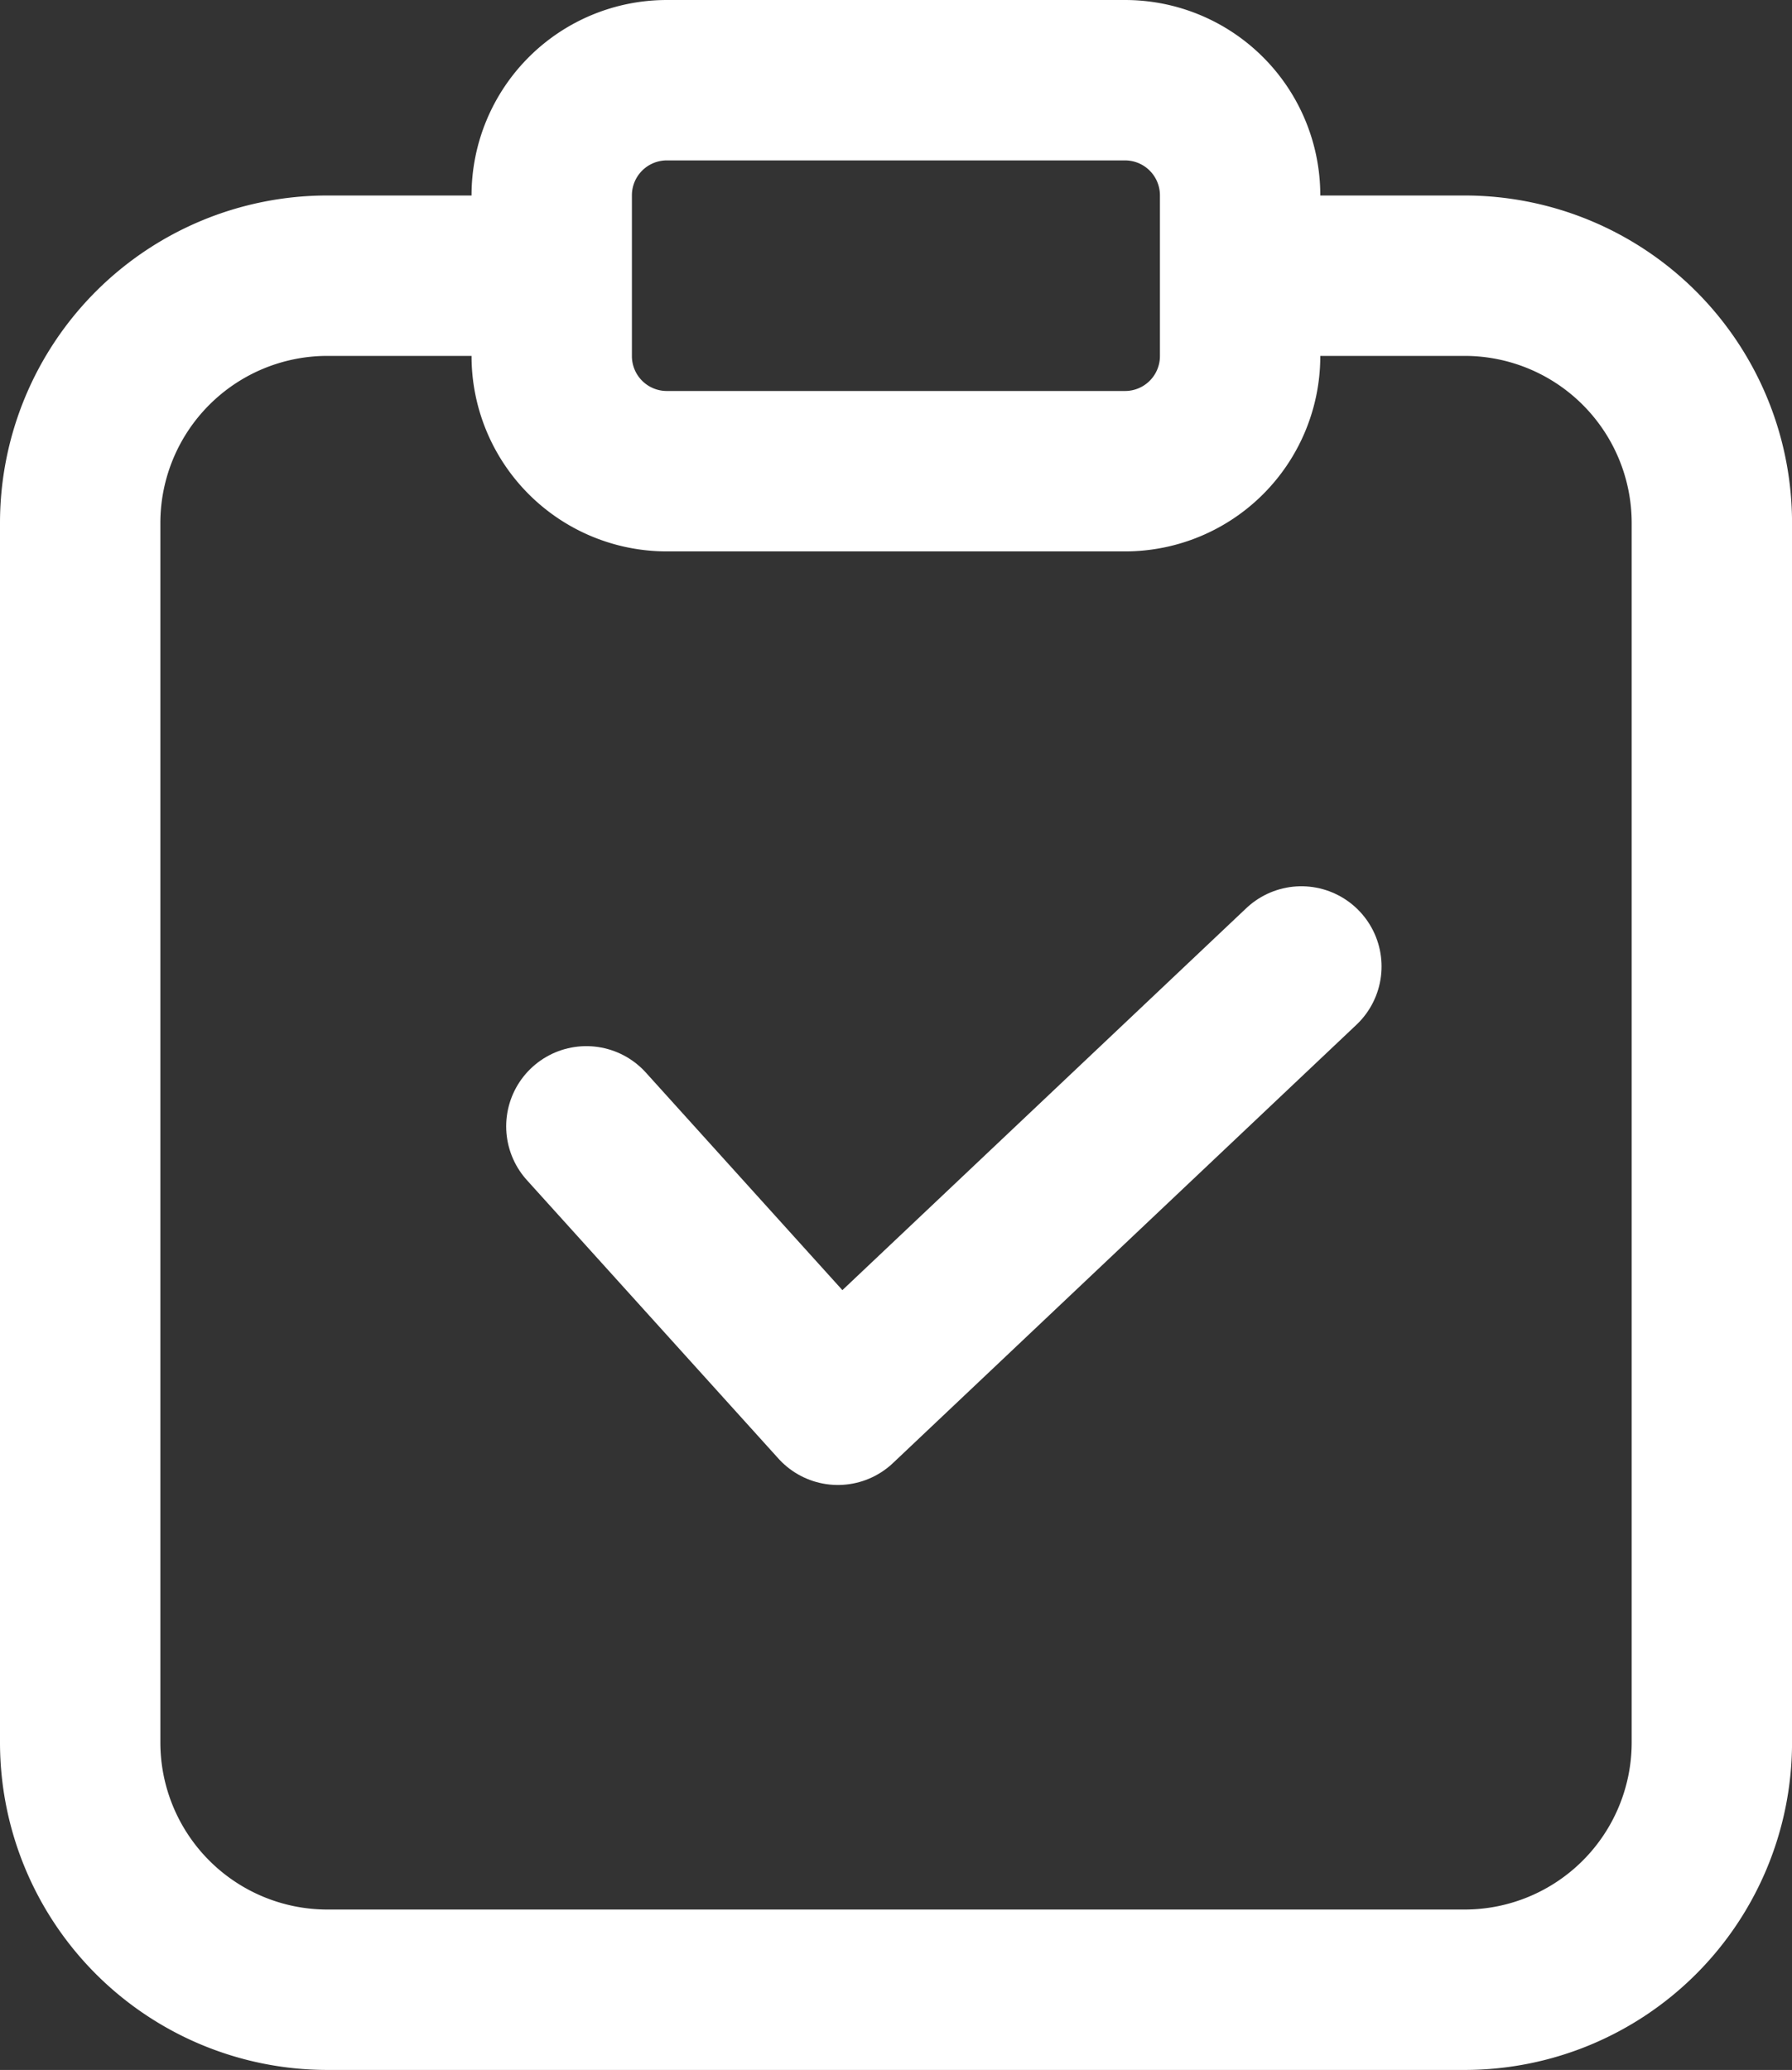 <svg xmlns="http://www.w3.org/2000/svg" xmlns:xlink="http://www.w3.org/1999/xlink" width="44.699" height="51.617" viewBox="0 0 44.699 51.617">
  <rect x="0" y="0" width="44.699" height="51.617" fill="#333333" stroke="none"/>
  <defs>
    <clipPath id="clip-path">
      <rect id="Rectangle_283" data-name="Rectangle 283" width="44.699" height="51.617" transform="translate(0 0)" fill="none"/>
    </clipPath>
  </defs>
  <g id="Group_352" data-name="Group 352" transform="translate(0 0)">
    <g id="Group_351" data-name="Group 351" clip-path="url(#clip-path)">
      <path id="Path_130" data-name="Path 130" d="M31.305,6.875H36.55a6.167,6.167,0,0,1,6.15,6.149V43.469a6.167,6.167,0,0,1-6.15,6.148H8.149A6.167,6.167,0,0,1,2,43.469V13.024A6.167,6.167,0,0,1,8.149,6.875H13.47" fill="none" stroke="#fff" stroke-linejoin="round" stroke-width="4"/>
      <path id="Path_131" data-name="Path 131" d="M14.626,28.087,20.9,35.03,32.461,24.1" fill="none" stroke="#fff" stroke-linecap="round" stroke-linejoin="round" stroke-width="4"/>
      <path id="Rectangle_282" data-name="Rectangle 282" d="M2.871,0H14.3a2.871,2.871,0,0,1,2.871,2.871V6.88a2.87,2.87,0,0,1-2.87,2.87H2.871A2.871,2.871,0,0,1,0,6.879V2.871A2.871,2.871,0,0,1,2.871,0Z" transform="translate(13.762 2)" fill="none" stroke="#fff" stroke-linecap="round" stroke-linejoin="round" stroke-width="4"/>
    </g>
  </g>
</svg>
